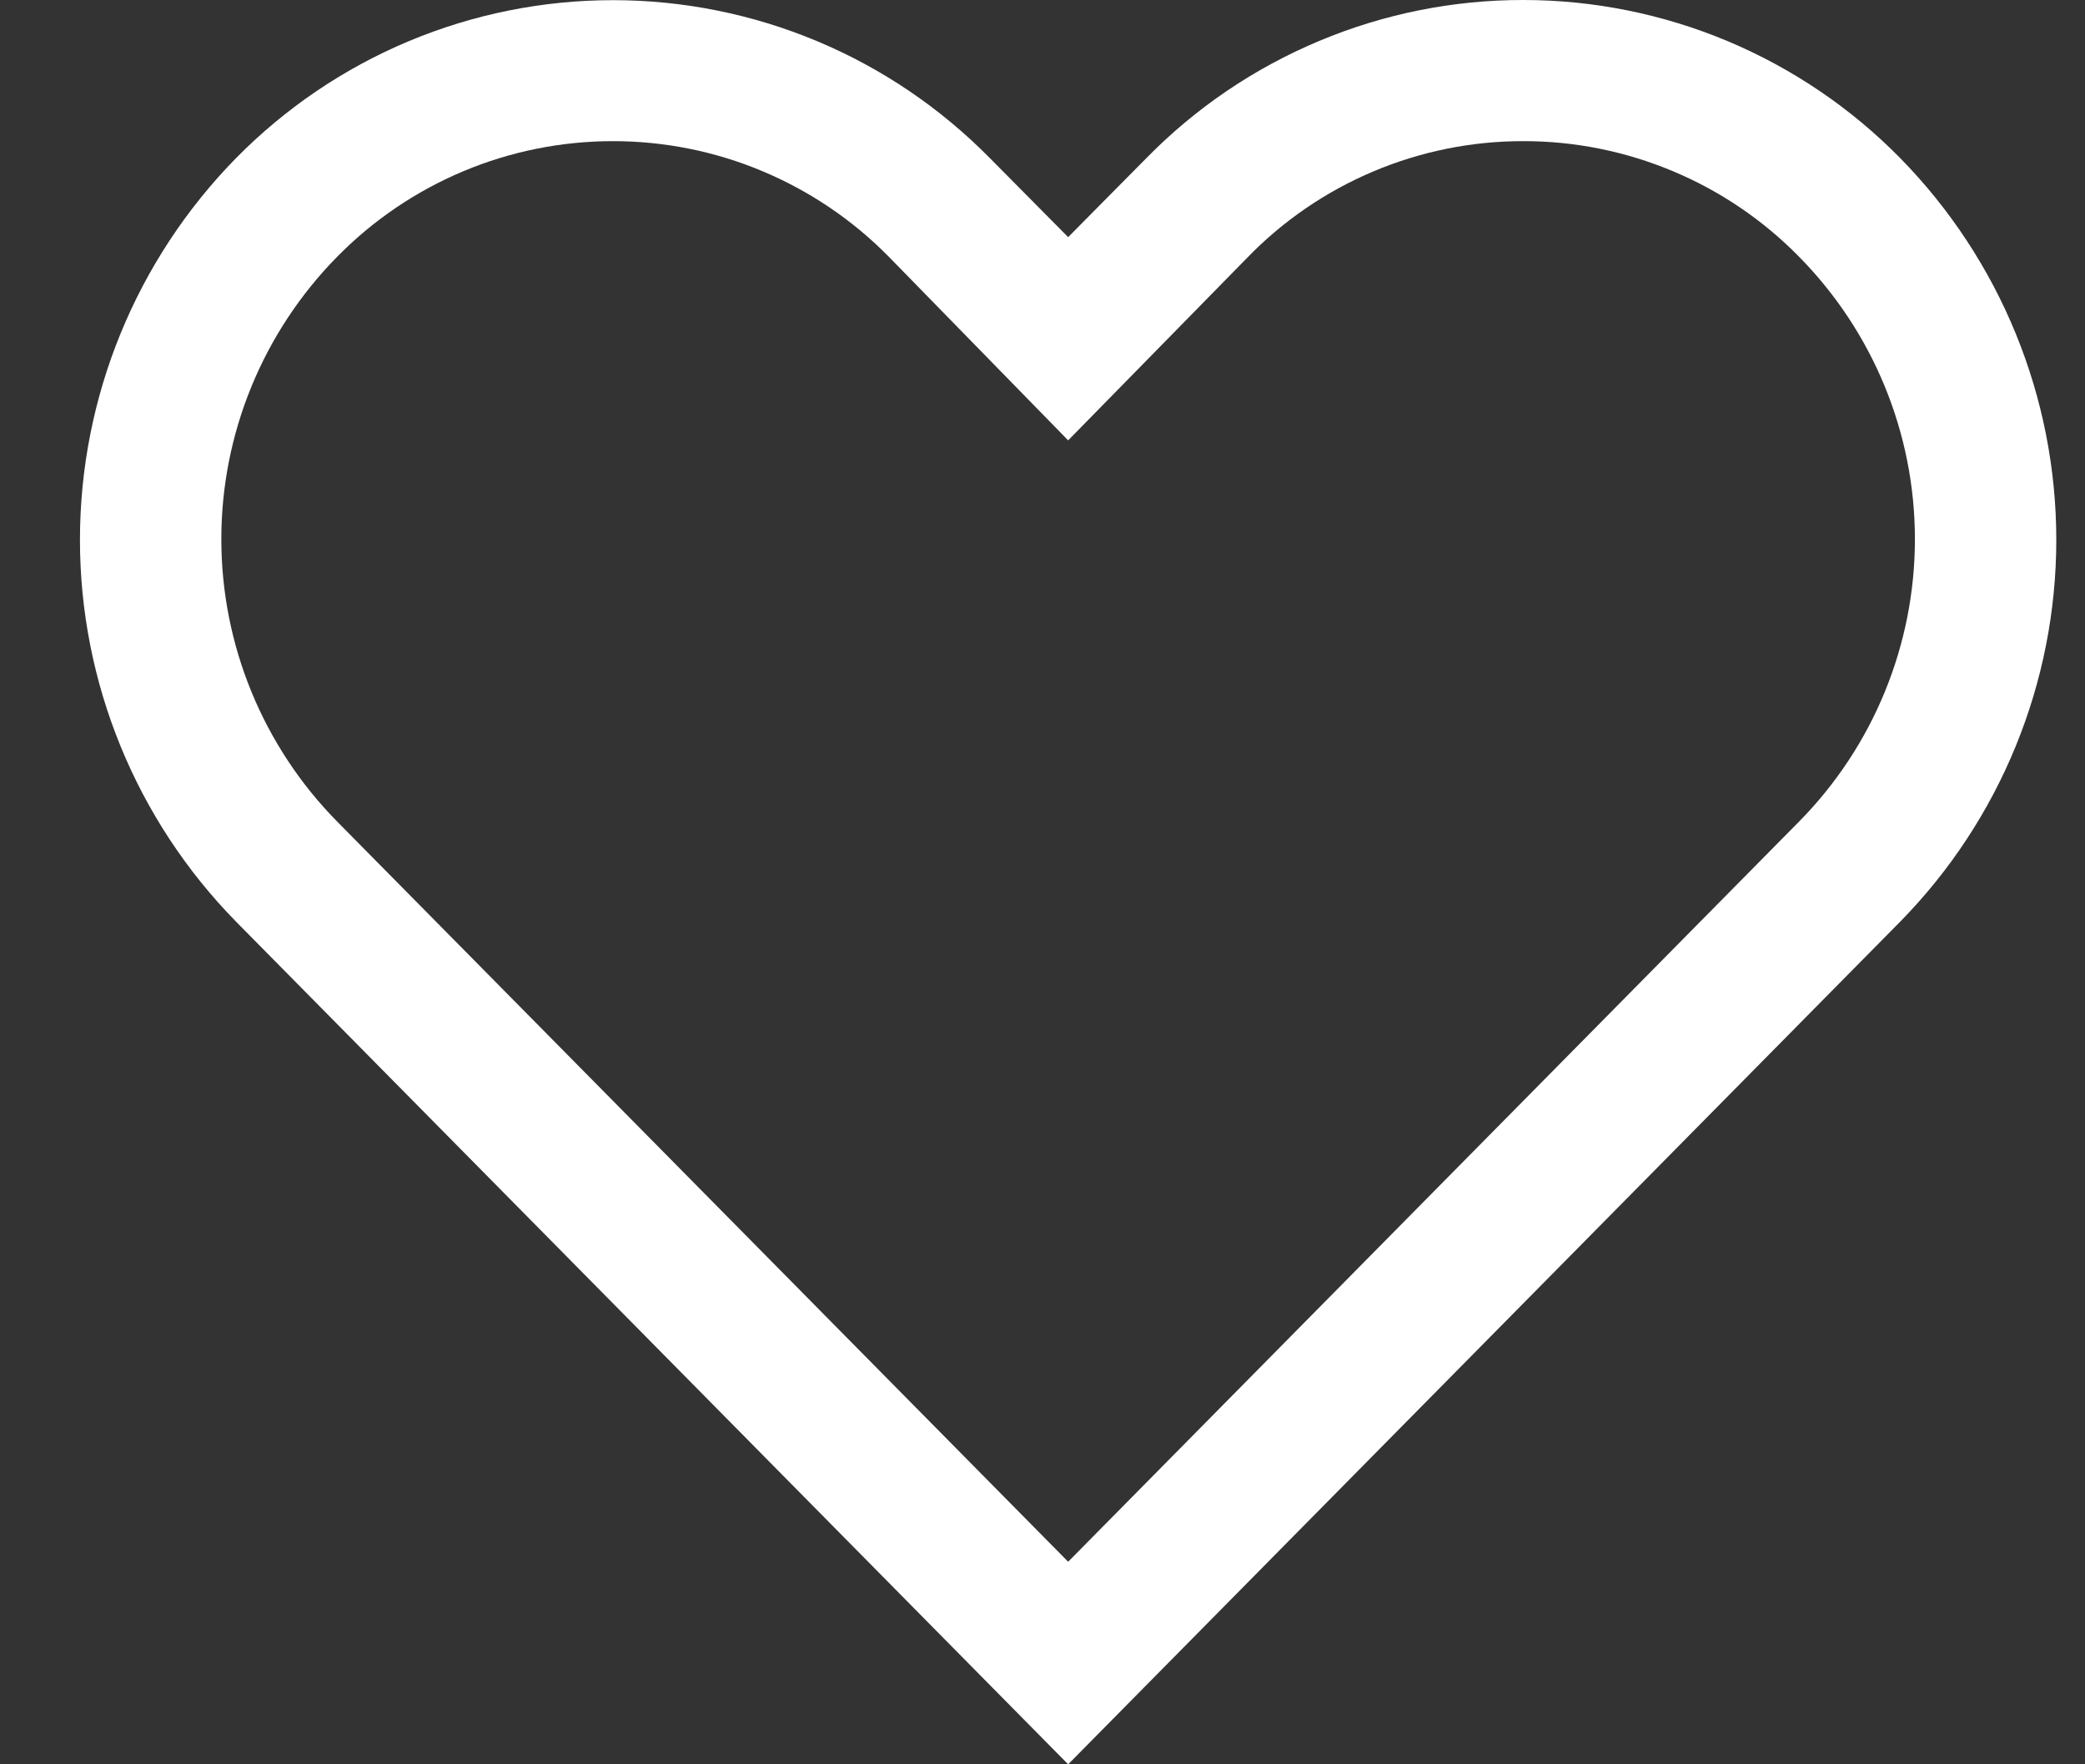 <svg width="26" height="22" viewBox="0 0 26 22" fill="none" xmlns="http://www.w3.org/2000/svg">
<rect x="0" y="0" width="26" height="22" fill="#333333" stroke="none"/>
<path d="M18.996 1.76C19.636 1.759 20.271 1.887 20.862 2.135C21.453 2.382 21.988 2.746 22.436 3.203C23.361 4.142 23.879 5.406 23.879 6.723C23.879 8.04 23.361 9.305 22.436 10.243L13.32 19.474L4.203 10.243C3.279 9.305 2.76 8.04 2.76 6.723C2.76 5.406 3.279 4.142 4.203 3.203C4.652 2.746 5.187 2.383 5.778 2.135C6.369 1.887 7.003 1.76 7.644 1.76C8.284 1.76 8.919 1.887 9.509 2.135C10.1 2.383 10.636 2.746 11.085 3.203L13.32 5.491L15.546 3.221C15.993 2.758 16.529 2.39 17.122 2.139C17.715 1.888 18.352 1.759 18.996 1.76ZM18.996 2.36091e-06C18.121 -0.001 17.254 0.173 16.447 0.512C15.64 0.85 14.909 1.346 14.296 1.971L13.32 2.957L12.343 1.971C11.729 1.348 10.998 0.852 10.191 0.514C9.384 0.176 8.518 0.002 7.644 0.002C6.769 0.002 5.903 0.176 5.096 0.514C4.289 0.852 3.558 1.348 2.944 1.971C1.697 3.242 0.997 4.951 0.997 6.732C0.997 8.513 1.697 10.222 2.944 11.493L13.32 22L23.695 11.493C24.943 10.222 25.642 8.513 25.642 6.732C25.642 4.951 24.943 3.242 23.695 1.971C23.082 1.347 22.35 0.852 21.544 0.513C20.737 0.175 19.871 0 18.996 2.36091e-06Z" fill="white"/>
</svg>
